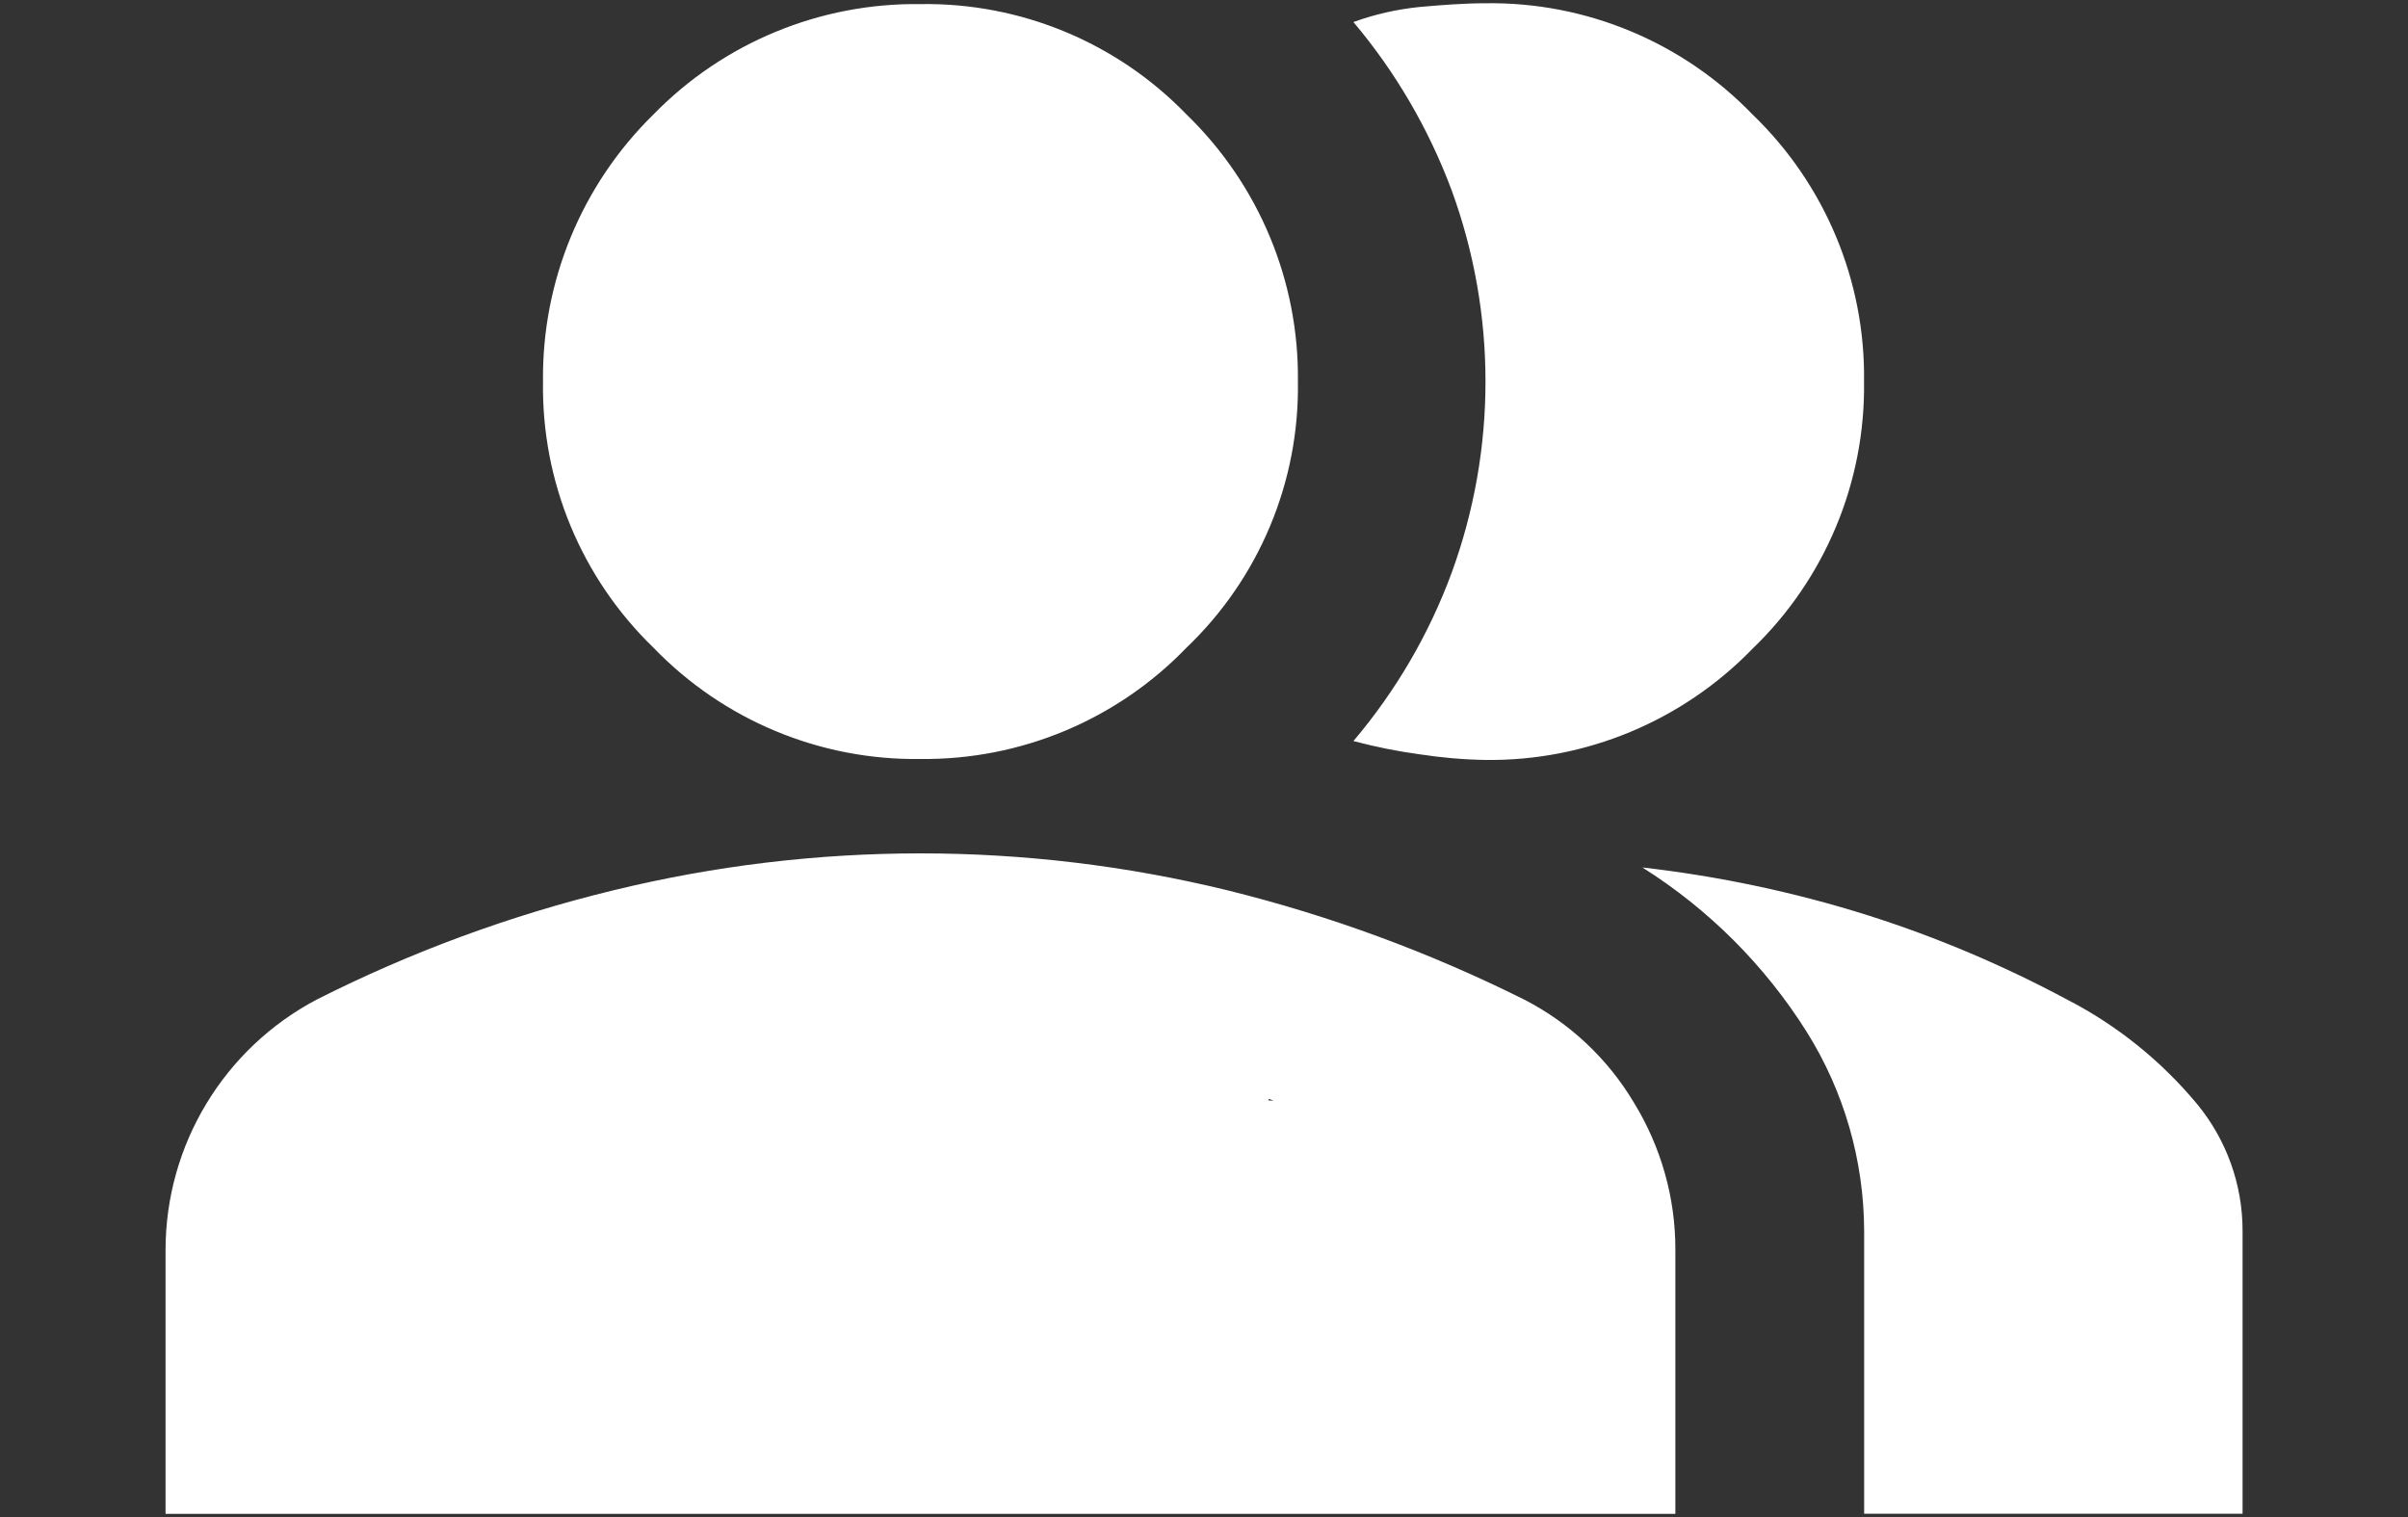 <?xml version="1.0" encoding="UTF-8"?><svg id="a" xmlns="http://www.w3.org/2000/svg" xmlns:xlink="http://www.w3.org/1999/xlink" viewBox="0 0 200 126"><rect x="0" y="0" width="200" height="126" fill="#333333" stroke="none"/><defs><clipPath id="b"><rect width="200" height="126" style="fill:none; stroke-width:0px;"/></clipPath></defs><g style="clip-path:url(#b);"><g id="c"><path id="d" d="m13.75,125.74v-21.94c.01-8.71,4.84-16.7,12.54-20.77,7.85-3.97,16.14-7.02,24.69-9.09,16.74-4.08,34.21-4.08,50.94,0,8.54,2.11,16.82,5.16,24.69,9.09,3.77,1.94,6.92,4.9,9.09,8.54,2.26,3.68,3.46,7.91,3.45,12.23v21.94H13.75Zm141.08,0v-23.51c-.02-5.85-1.67-11.58-4.78-16.54-3.47-5.51-8.13-10.17-13.64-13.64,6.38.73,12.68,2.06,18.81,4,5.69,1.81,11.2,4.15,16.46,6.97,4.16,2.14,7.83,5.1,10.82,8.7,2.43,2.96,3.76,6.67,3.76,10.5v23.51h-31.43Zm-78.38-62.7c-8.35.12-16.38-3.23-22.18-9.25-5.98-5.78-9.3-13.78-9.17-22.1-.1-8.33,3.22-16.35,9.17-22.18C60.09,3.54,68.11.23,76.45.34c8.32-.13,16.32,3.19,22.1,9.17,6,5.81,9.35,13.83,9.25,22.18.13,8.33-3.22,16.34-9.25,22.1-5.78,6-13.77,9.34-22.1,9.25h0Zm78.37-31.35c.12,8.35-3.23,16.38-9.25,22.18-5.81,6-13.83,9.35-22.18,9.25-1.84-.03-3.67-.19-5.49-.47-1.85-.25-3.68-.62-5.49-1.1,3.51-4.14,6.27-8.86,8.15-13.95,3.76-10.27,3.76-21.55,0-31.82-1.9-5.08-4.65-9.8-8.15-13.95,1.77-.64,3.61-1.06,5.49-1.25,1.8-.16,3.68-.31,5.49-.31,8.35-.12,16.38,3.23,22.18,9.25,6.02,5.8,9.37,13.83,9.25,22.18h0ZM29.42,110.06h94.05v-6.27c0-1.38-.38-2.74-1.1-3.92-.67-1.16-1.65-2.1-2.82-2.74-6.81-3.45-13.99-6.1-21.4-7.92-7.13-1.74-14.44-2.64-21.78-2.66-7.34-.01-14.66.88-21.79,2.67-7.4,1.85-14.58,4.5-21.4,7.92-1.17.64-2.15,1.59-2.82,2.74-.72,1.18-1.1,2.54-1.1,3.92v6.27h.16Zm47.03-62.7c4.16.05,8.16-1.62,11.05-4.62,3-2.89,4.67-6.89,4.62-11.05.05-4.16-1.62-8.16-4.62-11.05-6.02-6.1-15.84-6.17-21.94-.16-.05.05-.1.1-.16.16-3,2.89-4.67,6.89-4.62,11.05-.05,4.16,1.62,8.16,4.62,11.05,2.89,3,6.89,4.67,11.05,4.62Zm17.48,0h-35.03v-31.35h35.03v31.35Zm30.96,66.78H26.91v-22.73h97.89v22.73h.08Zm-19.44-13.79H41.26v-18.18h64.11v18.18h.08Z" style="fill:#fff; stroke-width:0px;"/></g></g></svg>
